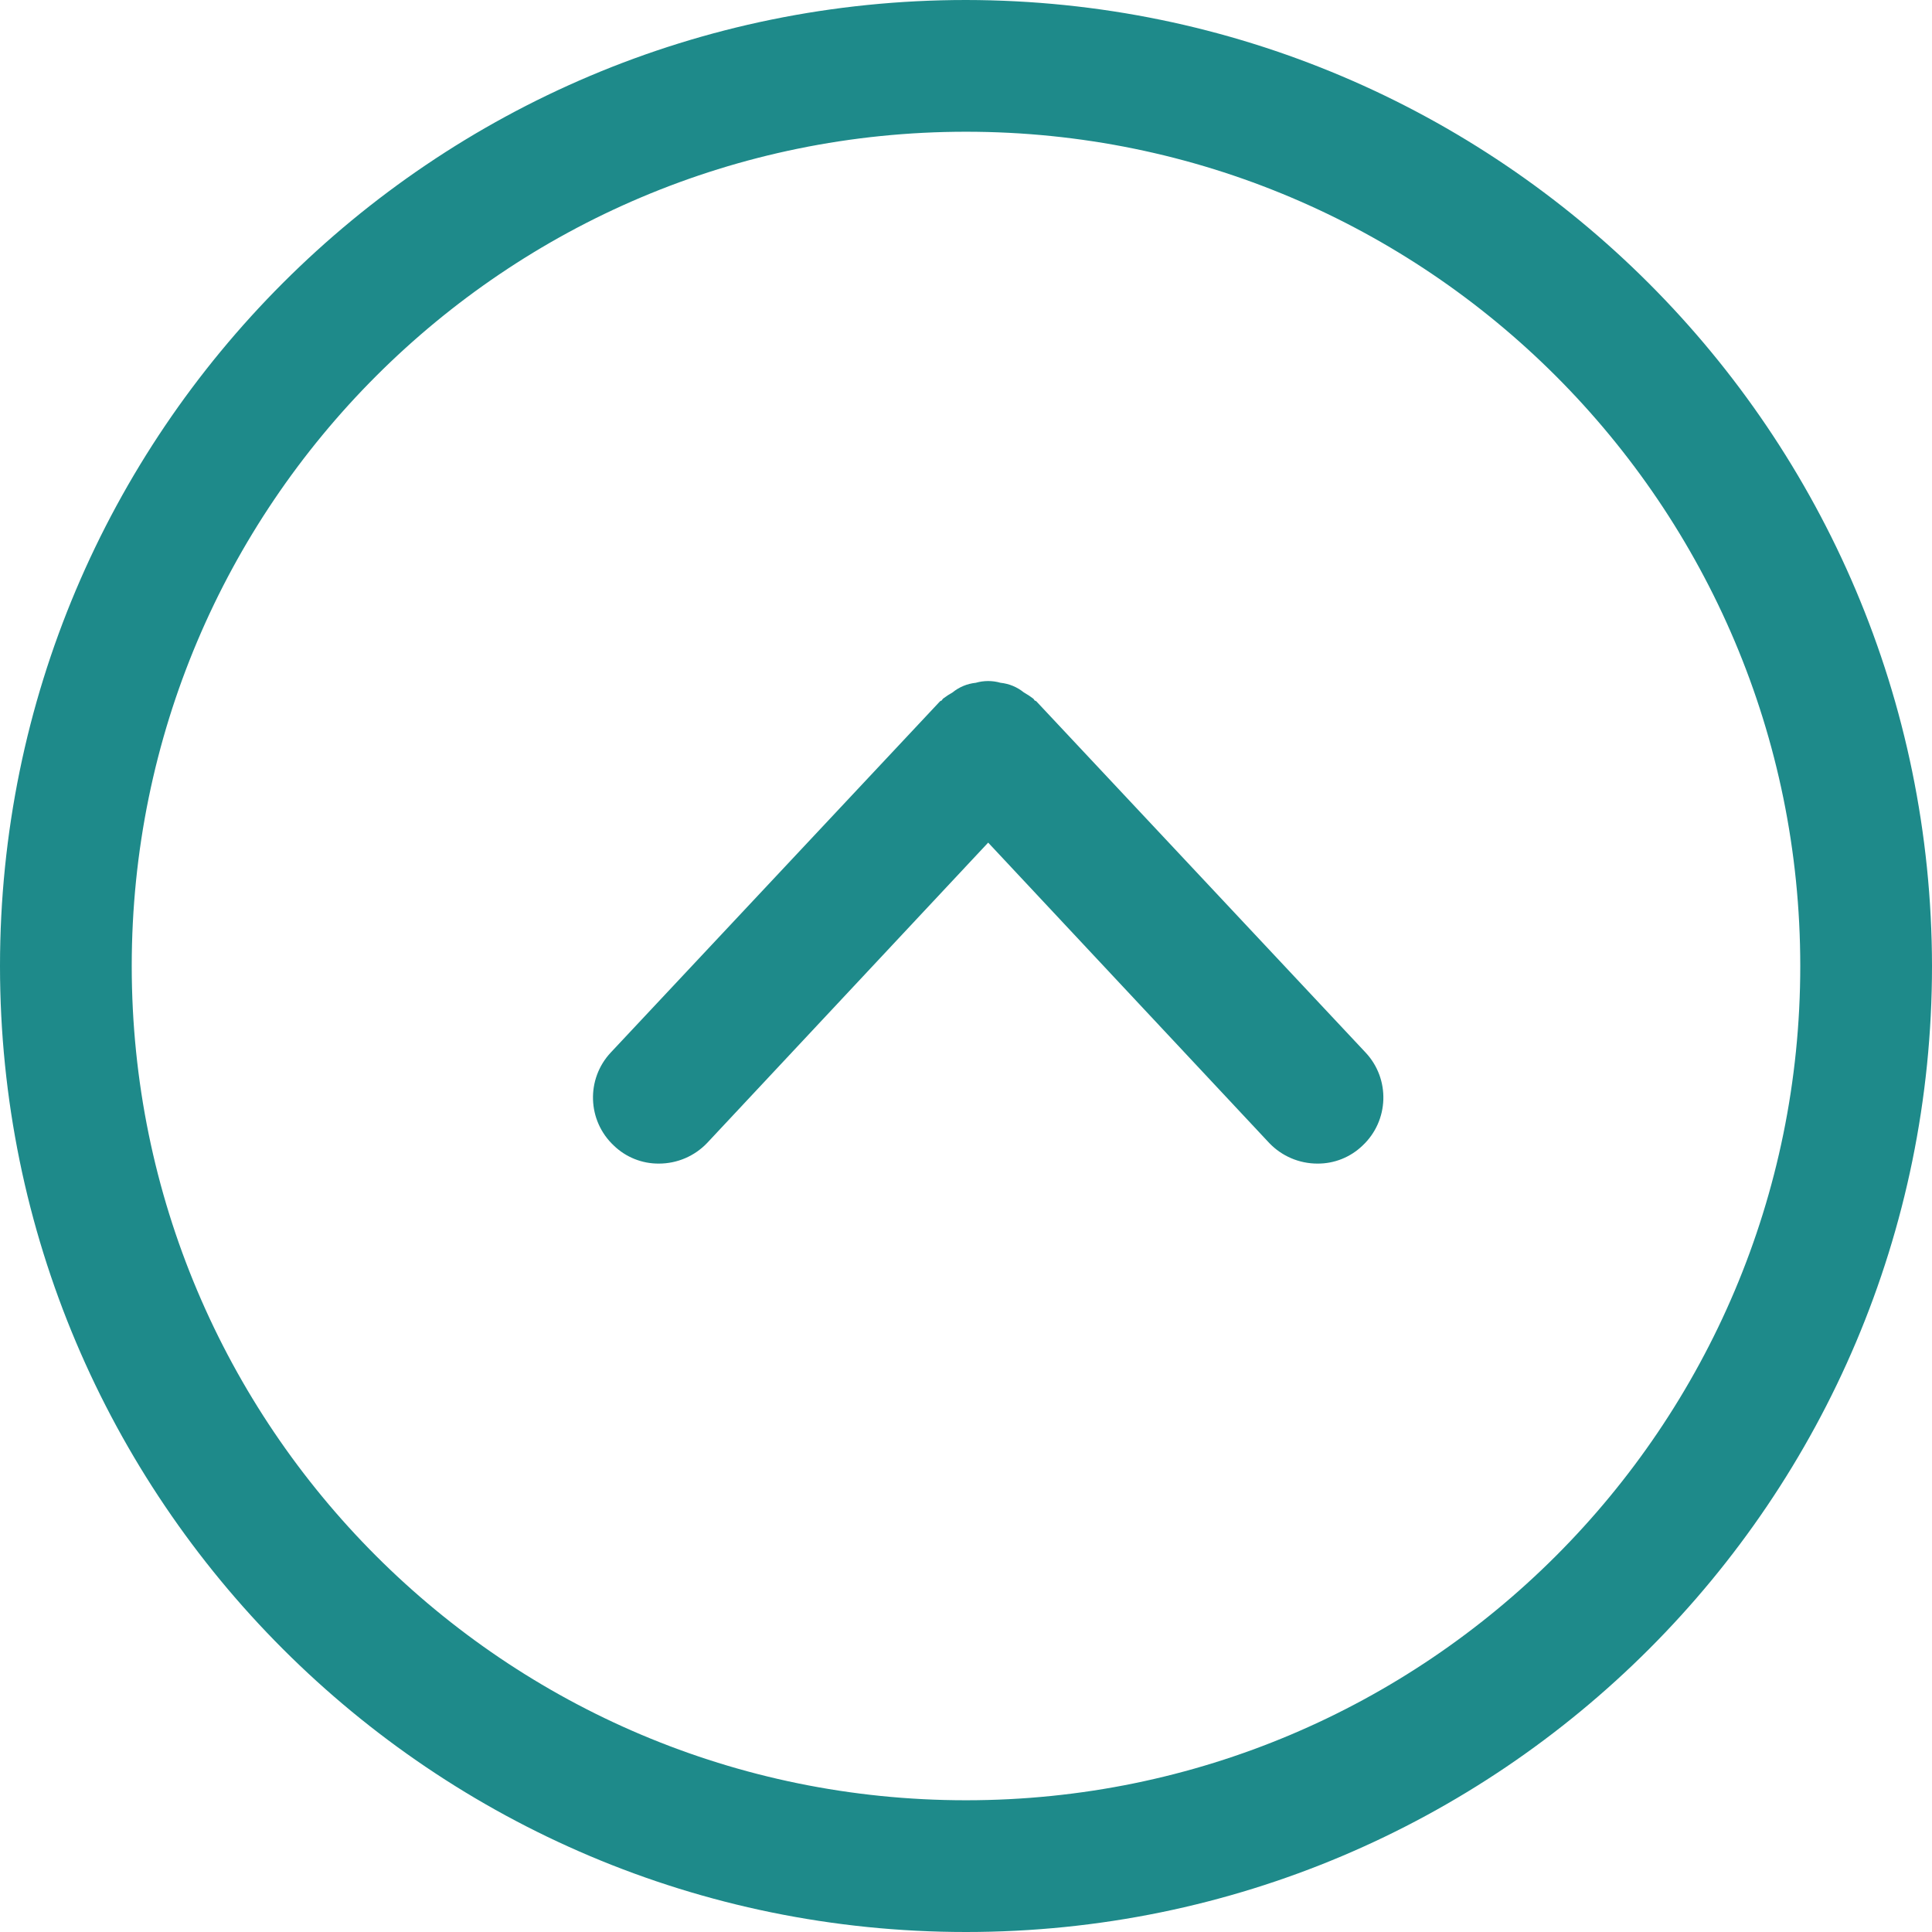 ﻿<?xml version="1.0" encoding="utf-8"?>
<svg version="1.1" xmlns:xlink="http://www.w3.org/1999/xlink" width="59px" height="59px" xmlns="http://www.w3.org/2000/svg">
  <g transform="matrix(1 0 0 1 -923 -7643 )">
    <path d="M 59 29.5  C 58.982 13.215  45.785 0.018  29.5 0  C 13.208 0  0 13.208  0 29.5  C 0 45.792  13.208 59  29.5 59  C 45.792 59  59 45.792  59 29.5  Z M 54.977 29.5  C 54.977 43.571  43.571 54.977  29.5 54.977  C 15.429 54.977  4.023 43.571  4.023 29.5  C 4.023 15.429  15.429 4.023  29.5 4.023  C 43.571 4.023  54.977 15.429  54.977 29.5  Z M 41.702 32.142  L 31.645 21.414  C 31.629 21.401  31.608 21.401  31.592 21.387  C 31.583 21.367  31.569 21.349  31.553 21.334  C 31.462 21.265  31.366 21.202  31.266 21.146  C 31.063 20.98  30.815 20.878  30.554 20.851  C 30.308 20.78  30.046 20.78  29.8 20.851  C 29.539 20.878  29.292 20.98  29.088 21.146  C 28.988 21.202  28.892 21.265  28.801 21.334  C 28.785 21.349  28.772 21.367  28.762 21.387  C 28.746 21.401  28.725 21.401  28.709 21.414  L 18.652 32.142  C 17.893 32.952  17.934 34.225  18.745 34.984  C 19.114 35.34  19.607 35.538  20.12 35.534  C 20.678 35.535  21.211 35.307  21.595 34.904  L 30.177 25.732  L 38.759 34.904  C 39.143 35.307  39.677 35.535  40.234 35.534  C 40.747 35.538  41.241 35.34  41.61 34.984  C 42.42 34.225  42.462 32.952  41.702 32.142  Z " fill-rule="nonzero" fill="#1e8a8a" stroke="none" transform="matrix(1 0 0 1 923 7643 )" />
  </g>
</svg>